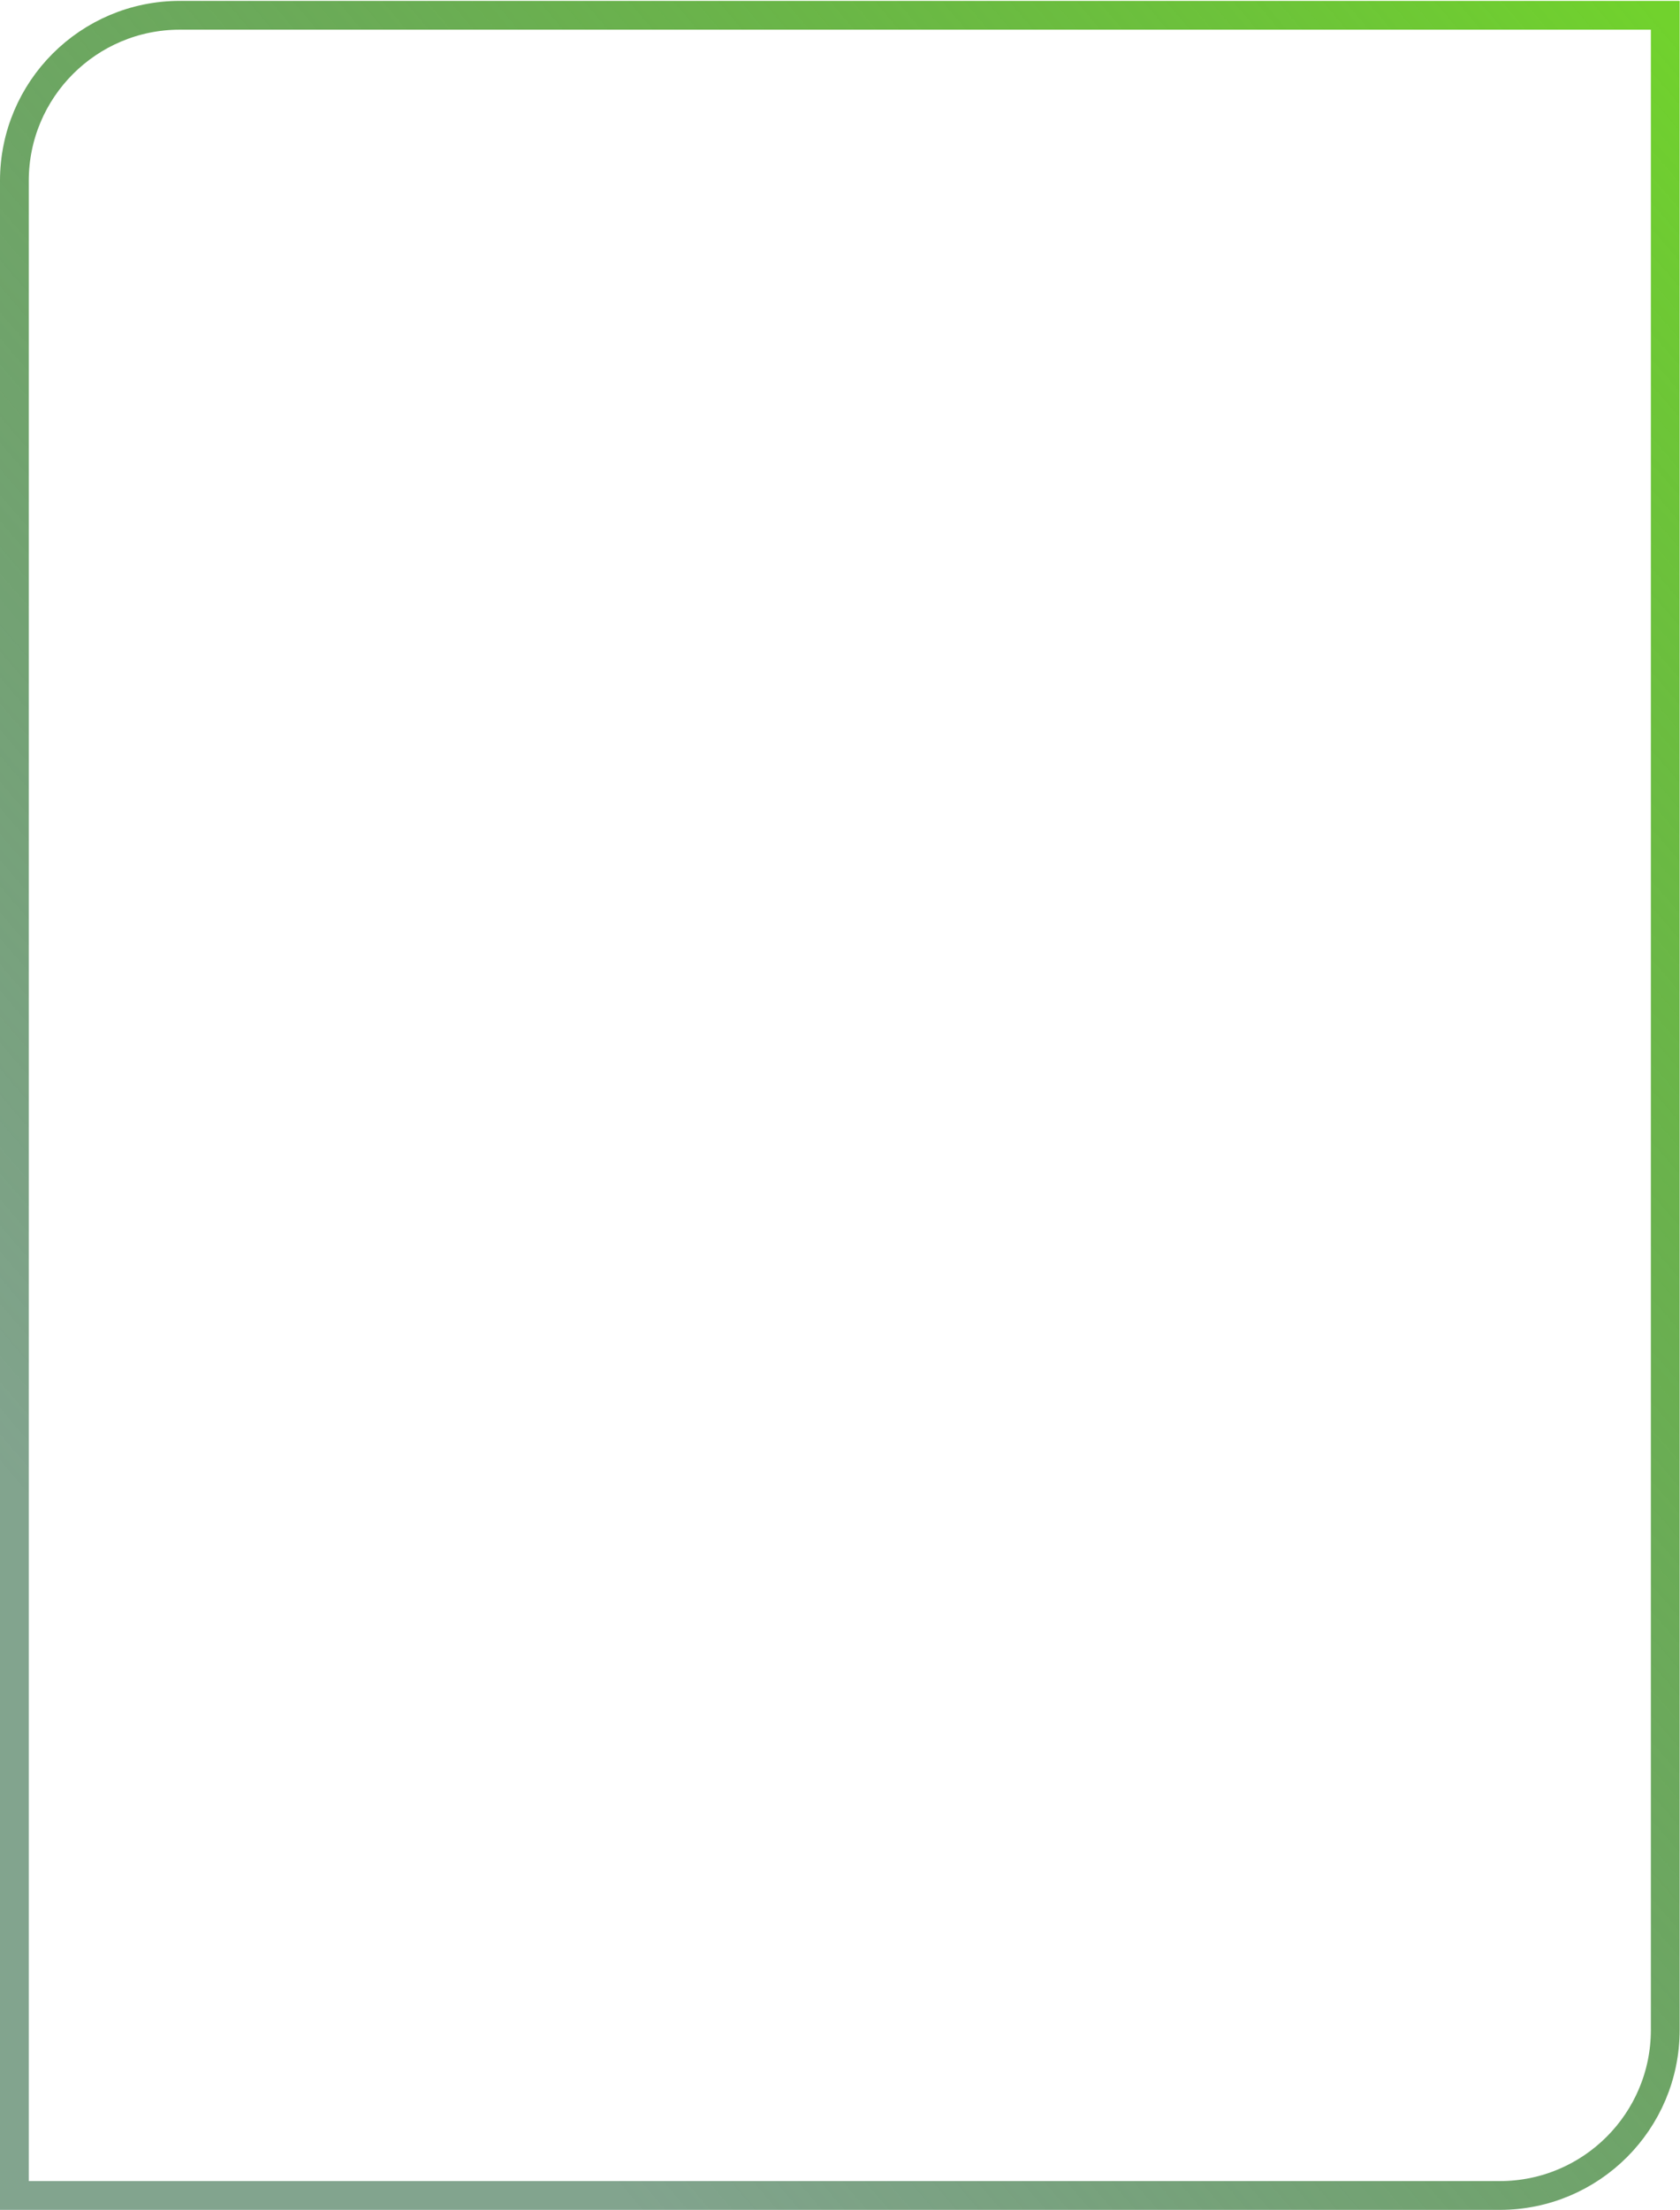 <?xml version="1.0" encoding="UTF-8"?>
<svg xmlns="http://www.w3.org/2000/svg" width="467" height="614" viewBox="0 0 467 614" fill="none">
  <path d="M3.998 609.977L3.998 50.245C3.998 24.84 24.593 4.245 49.998 4.245H462.903V563.977C462.903 589.382 442.308 609.977 416.903 609.977H3.998Z" stroke="url(#paint0_linear_120_1282)" stroke-width="8"></path>
  <defs>
    <linearGradient id="paint0_linear_120_1282" x1="7.936" y1="418.939" x2="473.819" y2="19.066" gradientUnits="userSpaceOnUse">
      <stop stop-color="#004519" stop-opacity="0.49"></stop>
      <stop offset="1" stop-color="#71D22D"></stop>
    </linearGradient>
  </defs>
</svg>
